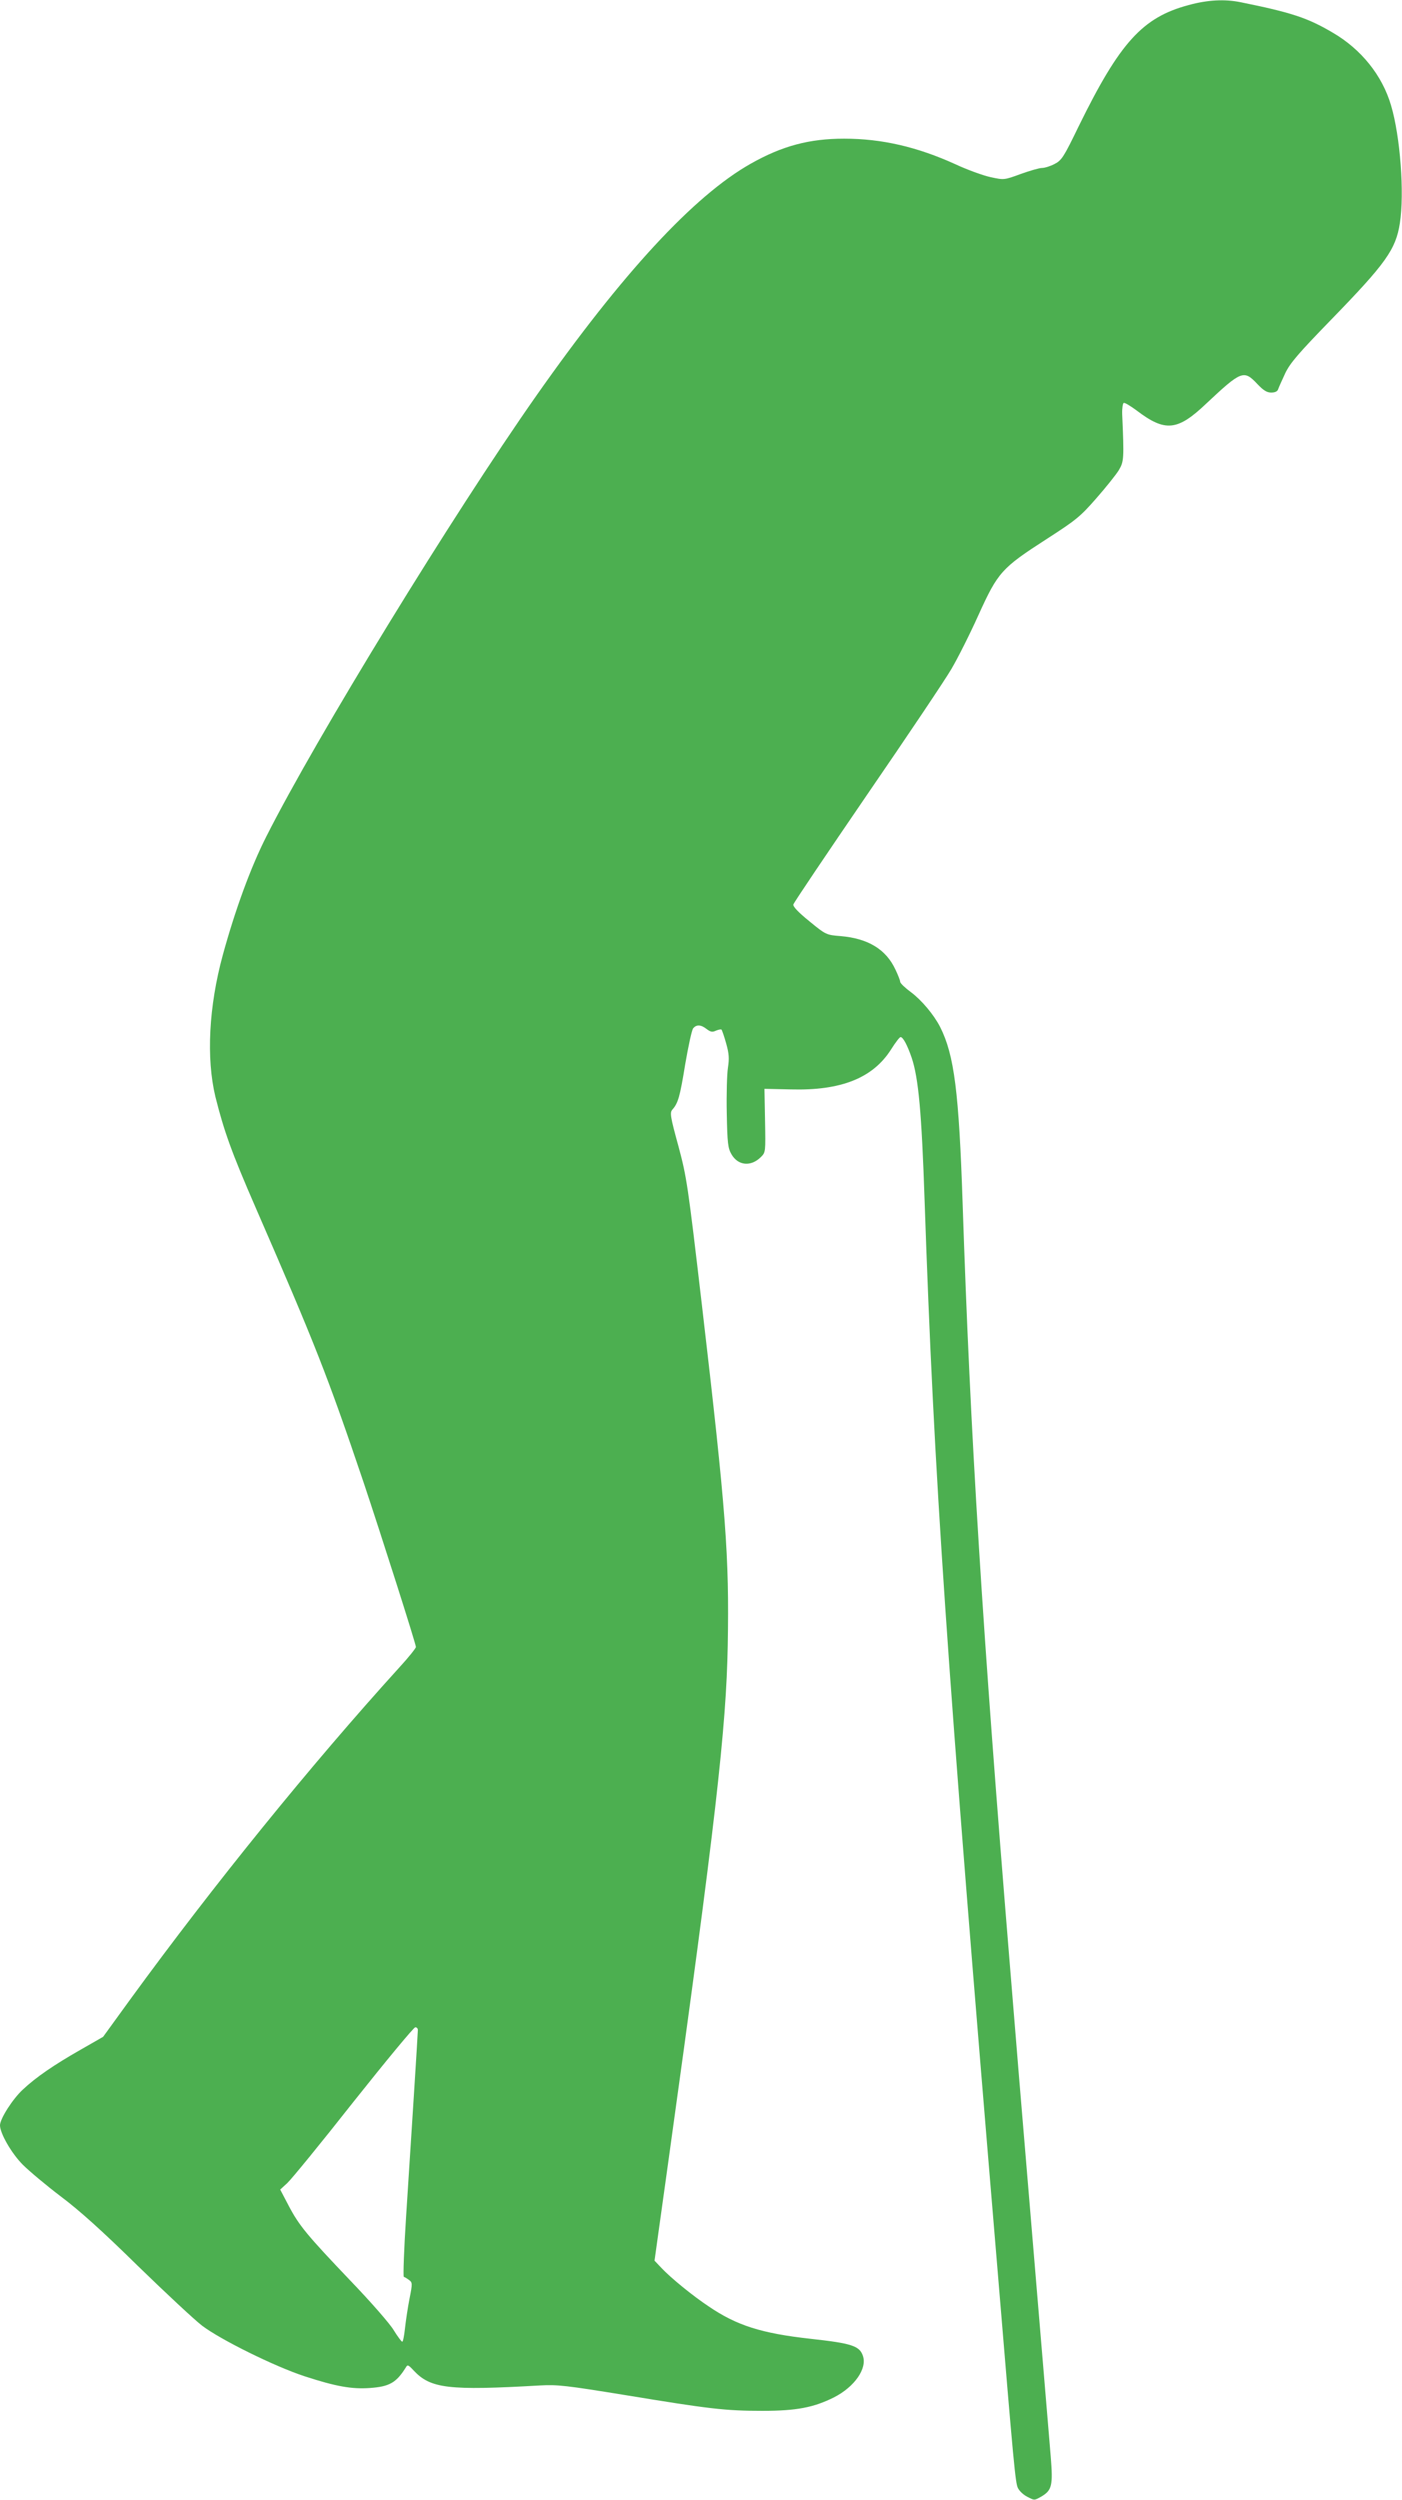 <?xml version="1.0" standalone="no"?>
<!DOCTYPE svg PUBLIC "-//W3C//DTD SVG 20010904//EN"
 "http://www.w3.org/TR/2001/REC-SVG-20010904/DTD/svg10.dtd">
<svg version="1.0" xmlns="http://www.w3.org/2000/svg"
 width="718pt" height="1280pt" viewBox="0 0 718 1280"
 preserveAspectRatio="xMidYMid meet">
<g transform="translate(0,1280) scale(0.1,-0.1)"
fill="#4caf50" stroke="none">
<path d="M6087 12774 c-236 -63 -352 -191 -563 -621 -77 -159 -87 -174 -124
-193 -21 -11 -50 -20 -64 -20 -13 0 -62 -14 -109 -31 -85 -31 -85 -31 -154
-16 -37 8 -118 37 -180 66 -196 89 -377 131 -570 131 -178 0 -317 -37 -478
-128 -291 -164 -658 -561 -1099 -1189 -428 -610 -1127 -1751 -1381 -2254 -81
-159 -161 -379 -224 -609 -72 -264 -85 -529 -38 -725 44 -176 82 -283 207
-570 306 -703 367 -858 552 -1405 90 -269 268 -827 268 -843 0 -6 -39 -55 -87
-107 -451 -497 -948 -1110 -1375 -1696 l-140 -193 -117 -67 c-135 -77 -227
-140 -294 -203 -53 -49 -117 -150 -117 -183 0 -41 59 -144 117 -202 32 -32
119 -105 194 -162 95 -71 215 -179 395 -356 143 -139 291 -277 329 -306 95
-72 372 -209 525 -259 159 -52 243 -67 335 -60 99 7 134 27 182 103 10 18 13
17 41 -13 87 -93 178 -104 647 -77 90 5 133 0 435 -49 432 -71 512 -81 705
-81 174 0 262 17 366 69 106 54 171 148 148 213 -17 51 -59 64 -269 87 -251
28 -377 68 -521 166 -80 53 -193 145 -241 196 l-36 38 69 495 c244 1753 298
2228 306 2655 8 458 -8 678 -132 1740 -73 625 -78 657 -121 818 -41 149 -44
170 -31 185 30 34 39 66 66 232 16 93 34 177 41 185 17 20 40 19 69 -4 20 -15
29 -17 48 -8 13 5 25 8 28 5 3 -3 14 -35 24 -71 15 -53 16 -77 9 -124 -5 -32
-8 -137 -6 -233 3 -154 6 -179 24 -210 34 -59 100 -65 151 -14 24 24 24 25 21
187 l-3 162 135 -3 c257 -7 420 58 513 204 22 35 44 64 49 64 13 0 35 -42 57
-106 35 -105 51 -281 66 -728 49 -1430 111 -2341 376 -5506 81 -978 89 -1063
102 -1089 7 -15 28 -35 48 -45 36 -19 36 -19 70 0 57 33 62 57 50 207 -98
1175 -144 1725 -161 1927 -11 135 -31 382 -45 550 -144 1753 -206 2755 -245
3935 -19 574 -43 763 -115 906 -32 63 -95 138 -150 179 -30 22 -55 46 -55 53
0 7 -11 35 -24 62 -48 104 -140 160 -281 172 -73 6 -75 6 -160 76 -57 46 -85
76 -82 86 2 9 172 261 377 561 206 300 400 589 432 644 32 54 95 179 139 277
100 220 118 240 349 389 149 96 172 114 254 208 50 57 102 122 116 145 26 44
27 59 17 286 -1 30 3 56 8 58 6 2 35 -16 65 -38 147 -112 210 -106 358 35 179
168 192 173 260 101 32 -34 50 -45 72 -45 20 0 33 6 36 18 3 9 20 46 36 81 25
52 66 100 233 272 282 290 333 361 354 496 24 154 2 445 -45 603 -45 154 -153
288 -299 373 -129 76 -211 103 -473 156 -80 16 -167 12 -265 -15z m-3947
-10368 c0 -8 -9 -155 -20 -328 -11 -172 -29 -452 -40 -623 -11 -170 -16 -311
-12 -313 5 -1 17 -9 27 -16 17 -13 18 -17 2 -97 -9 -46 -19 -114 -23 -151 -4
-38 -10 -68 -14 -68 -4 0 -24 27 -45 61 -20 33 -119 146 -219 250 -224 235
-264 283 -318 386 l-43 82 36 33 c20 18 173 205 339 416 167 210 309 382 317
382 7 0 13 -6 13 -14z"/>
</g>
</svg>
